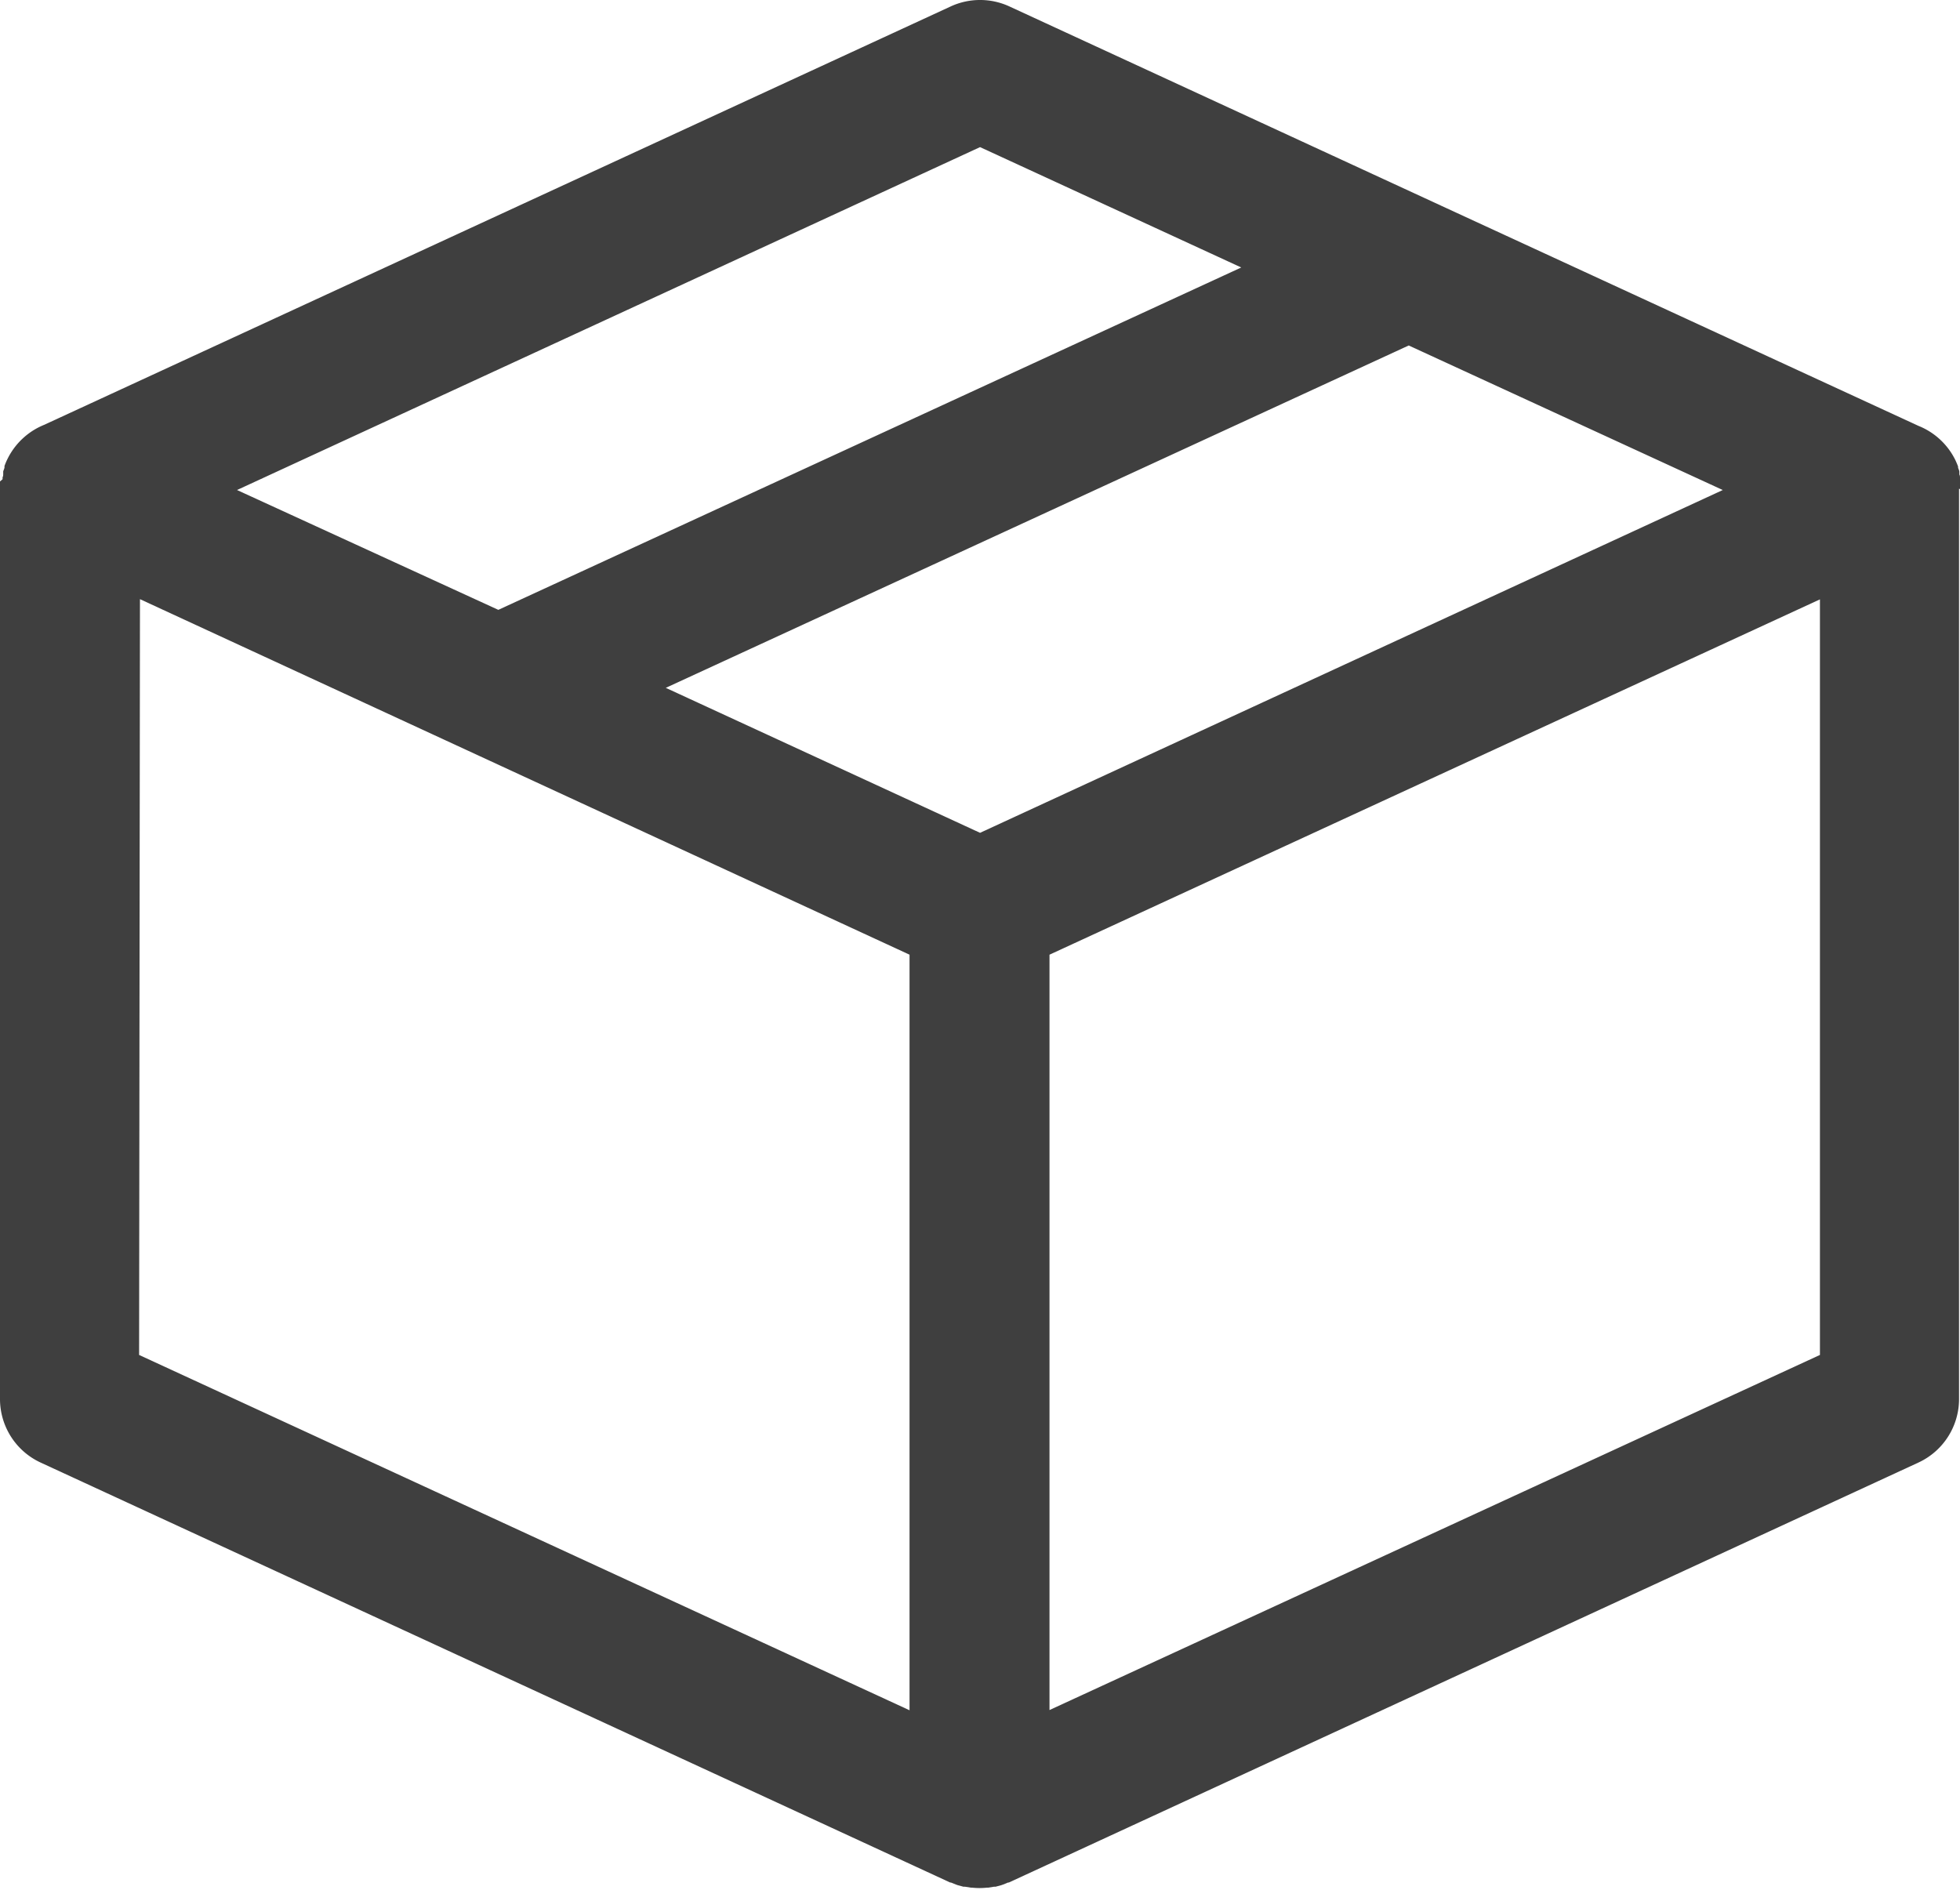<svg id="Grupo_149" data-name="Grupo 149" xmlns="http://www.w3.org/2000/svg" xmlns:xlink="http://www.w3.org/1999/xlink" width="18.317" height="17.662" viewBox="0 0 18.317 17.662">
  <defs>
    <clipPath id="clip-path">
      <rect id="Rectángulo_185" data-name="Rectángulo 185" width="18.317" height="17.662" fill="none"/>
    </clipPath>
  </defs>
  <g id="Grupo_147" data-name="Grupo 147" clip-path="url(#clip-path)">
    <path id="Trazado_435" data-name="Trazado 435" d="M18.317,4.571c0-.008,0-.015,0-.023s0-.015,0-.023,0-.015,0-.022,0-.013,0-.019l0-.018c0-.01,0-.021-.006-.031l0-.012v0l0-.012c0-.013-.008-.027-.012-.04h0l0-.011,0,0c-.007-.019-.015-.037-.023-.055h0a.655.655,0,0,0-.348-.325L13.469,1.923c-.018-.009-.036-.017-.054-.025L9.433.06a.655.655,0,0,0-.548,0L.412,3.971A.656.656,0,0,0,.065,4.3h0c-.009.018-.016.037-.023.055l0,0,0,.011h0c0,.013-.008.026-.012.04l0,.012v0l0,.012c0,.01,0,.021-.006.031l0,.018L0,4.5c0,.007,0,.015,0,.022s0,.015,0,.023,0,.015,0,.023,0,.005,0,.008v8.5a.654.654,0,0,0,.38.594l8.5,3.925.007,0,.047.019.017.006.052.014.014,0,.057.009.011,0a.649.649,0,0,0,.138,0l.011,0,.057-.009.014,0,.052-.014.017-.006.047-.019.007,0,8.5-3.925a.654.654,0,0,0,.38-.594v-8.5s0,0,0-.008M9.159,7.784,6.222,6.429l6.943-3.2L16.1,4.58Zm0-6.409L11.6,2.5l-6.943,3.2L2.215,4.58ZM1.308,5.6,8.5,8.923v7.062l-7.2-3.321Zm8.5,10.383V8.923l7.2-3.321v7.062Z" transform="translate(0 0)" fill="#3f3f3f"/>
  </g>
</svg>
